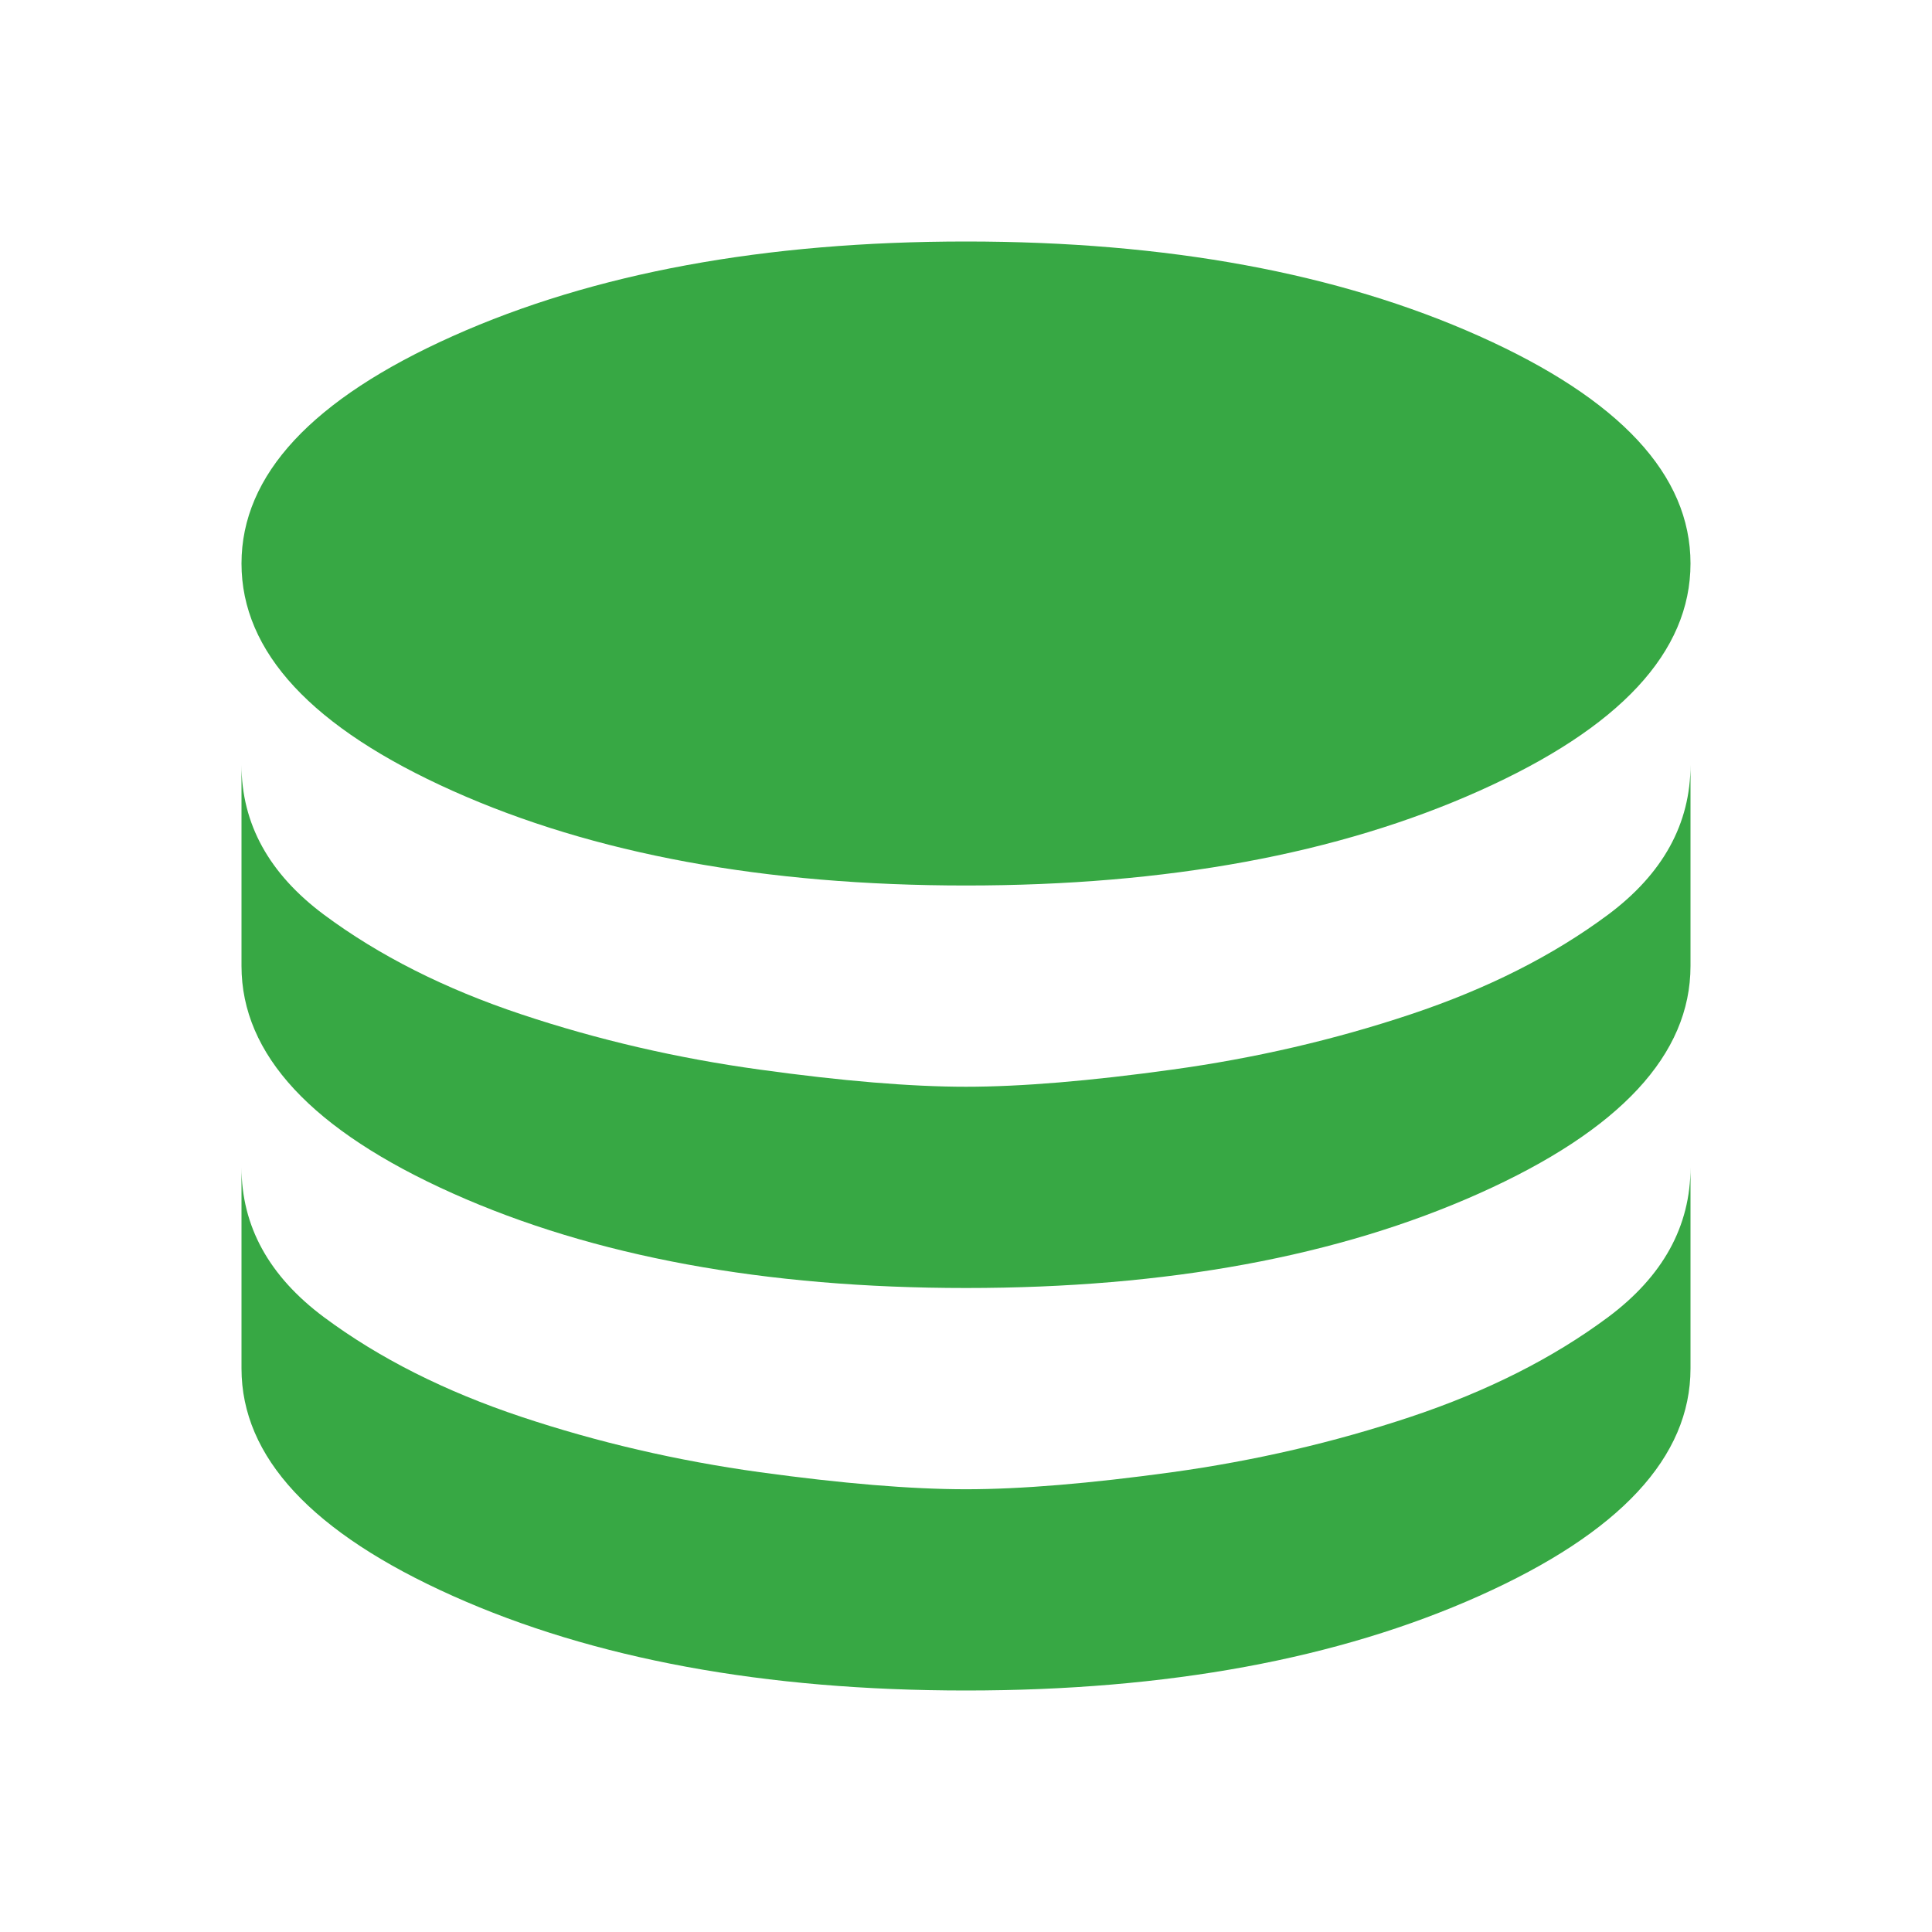 <?xml version="1.0" encoding="UTF-8"?> <svg xmlns="http://www.w3.org/2000/svg" width="24" height="24" viewBox="0 0 24 24" fill="none"> <path d="M12 11C9.5 11 7.375 10.608 5.625 9.825C3.875 9.042 3 8.1 3 7C3 5.9 3.875 4.958 5.625 4.175C7.375 3.392 9.5 3 12 3C14.5 3 16.625 3.392 18.375 4.175C20.125 4.958 21 5.9 21 7C21 8.1 20.125 9.042 18.375 9.825C16.625 10.608 14.5 11 12 11ZM12 16C9.5 16 7.375 15.608 5.625 14.825C3.875 14.042 3 13.1 3 12V9.5C3 10.233 3.342 10.854 4.025 11.363C4.708 11.871 5.525 12.283 6.475 12.6C7.425 12.917 8.413 13.146 9.438 13.287C10.463 13.429 11.317 13.5 12 13.5C12.683 13.5 13.537 13.429 14.562 13.287C15.587 13.146 16.575 12.917 17.525 12.6C18.475 12.283 19.292 11.871 19.975 11.363C20.658 10.854 21 10.233 21 9.5V12C21 13.1 20.125 14.042 18.375 14.825C16.625 15.608 14.5 16 12 16ZM12 21C9.5 21 7.375 20.608 5.625 19.825C3.875 19.042 3 18.1 3 17V14.5C3 15.233 3.342 15.854 4.025 16.363C4.708 16.871 5.525 17.283 6.475 17.6C7.425 17.917 8.413 18.146 9.438 18.288C10.463 18.429 11.317 18.5 12 18.5C12.683 18.5 13.537 18.429 14.562 18.288C15.587 18.146 16.575 17.917 17.525 17.6C18.475 17.283 19.292 16.871 19.975 16.363C20.658 15.854 21 15.233 21 14.5V17C21 18.1 20.125 19.042 18.375 19.825C16.625 20.608 14.5 21 12 21Z" fill="#37A844"></path> </svg> 